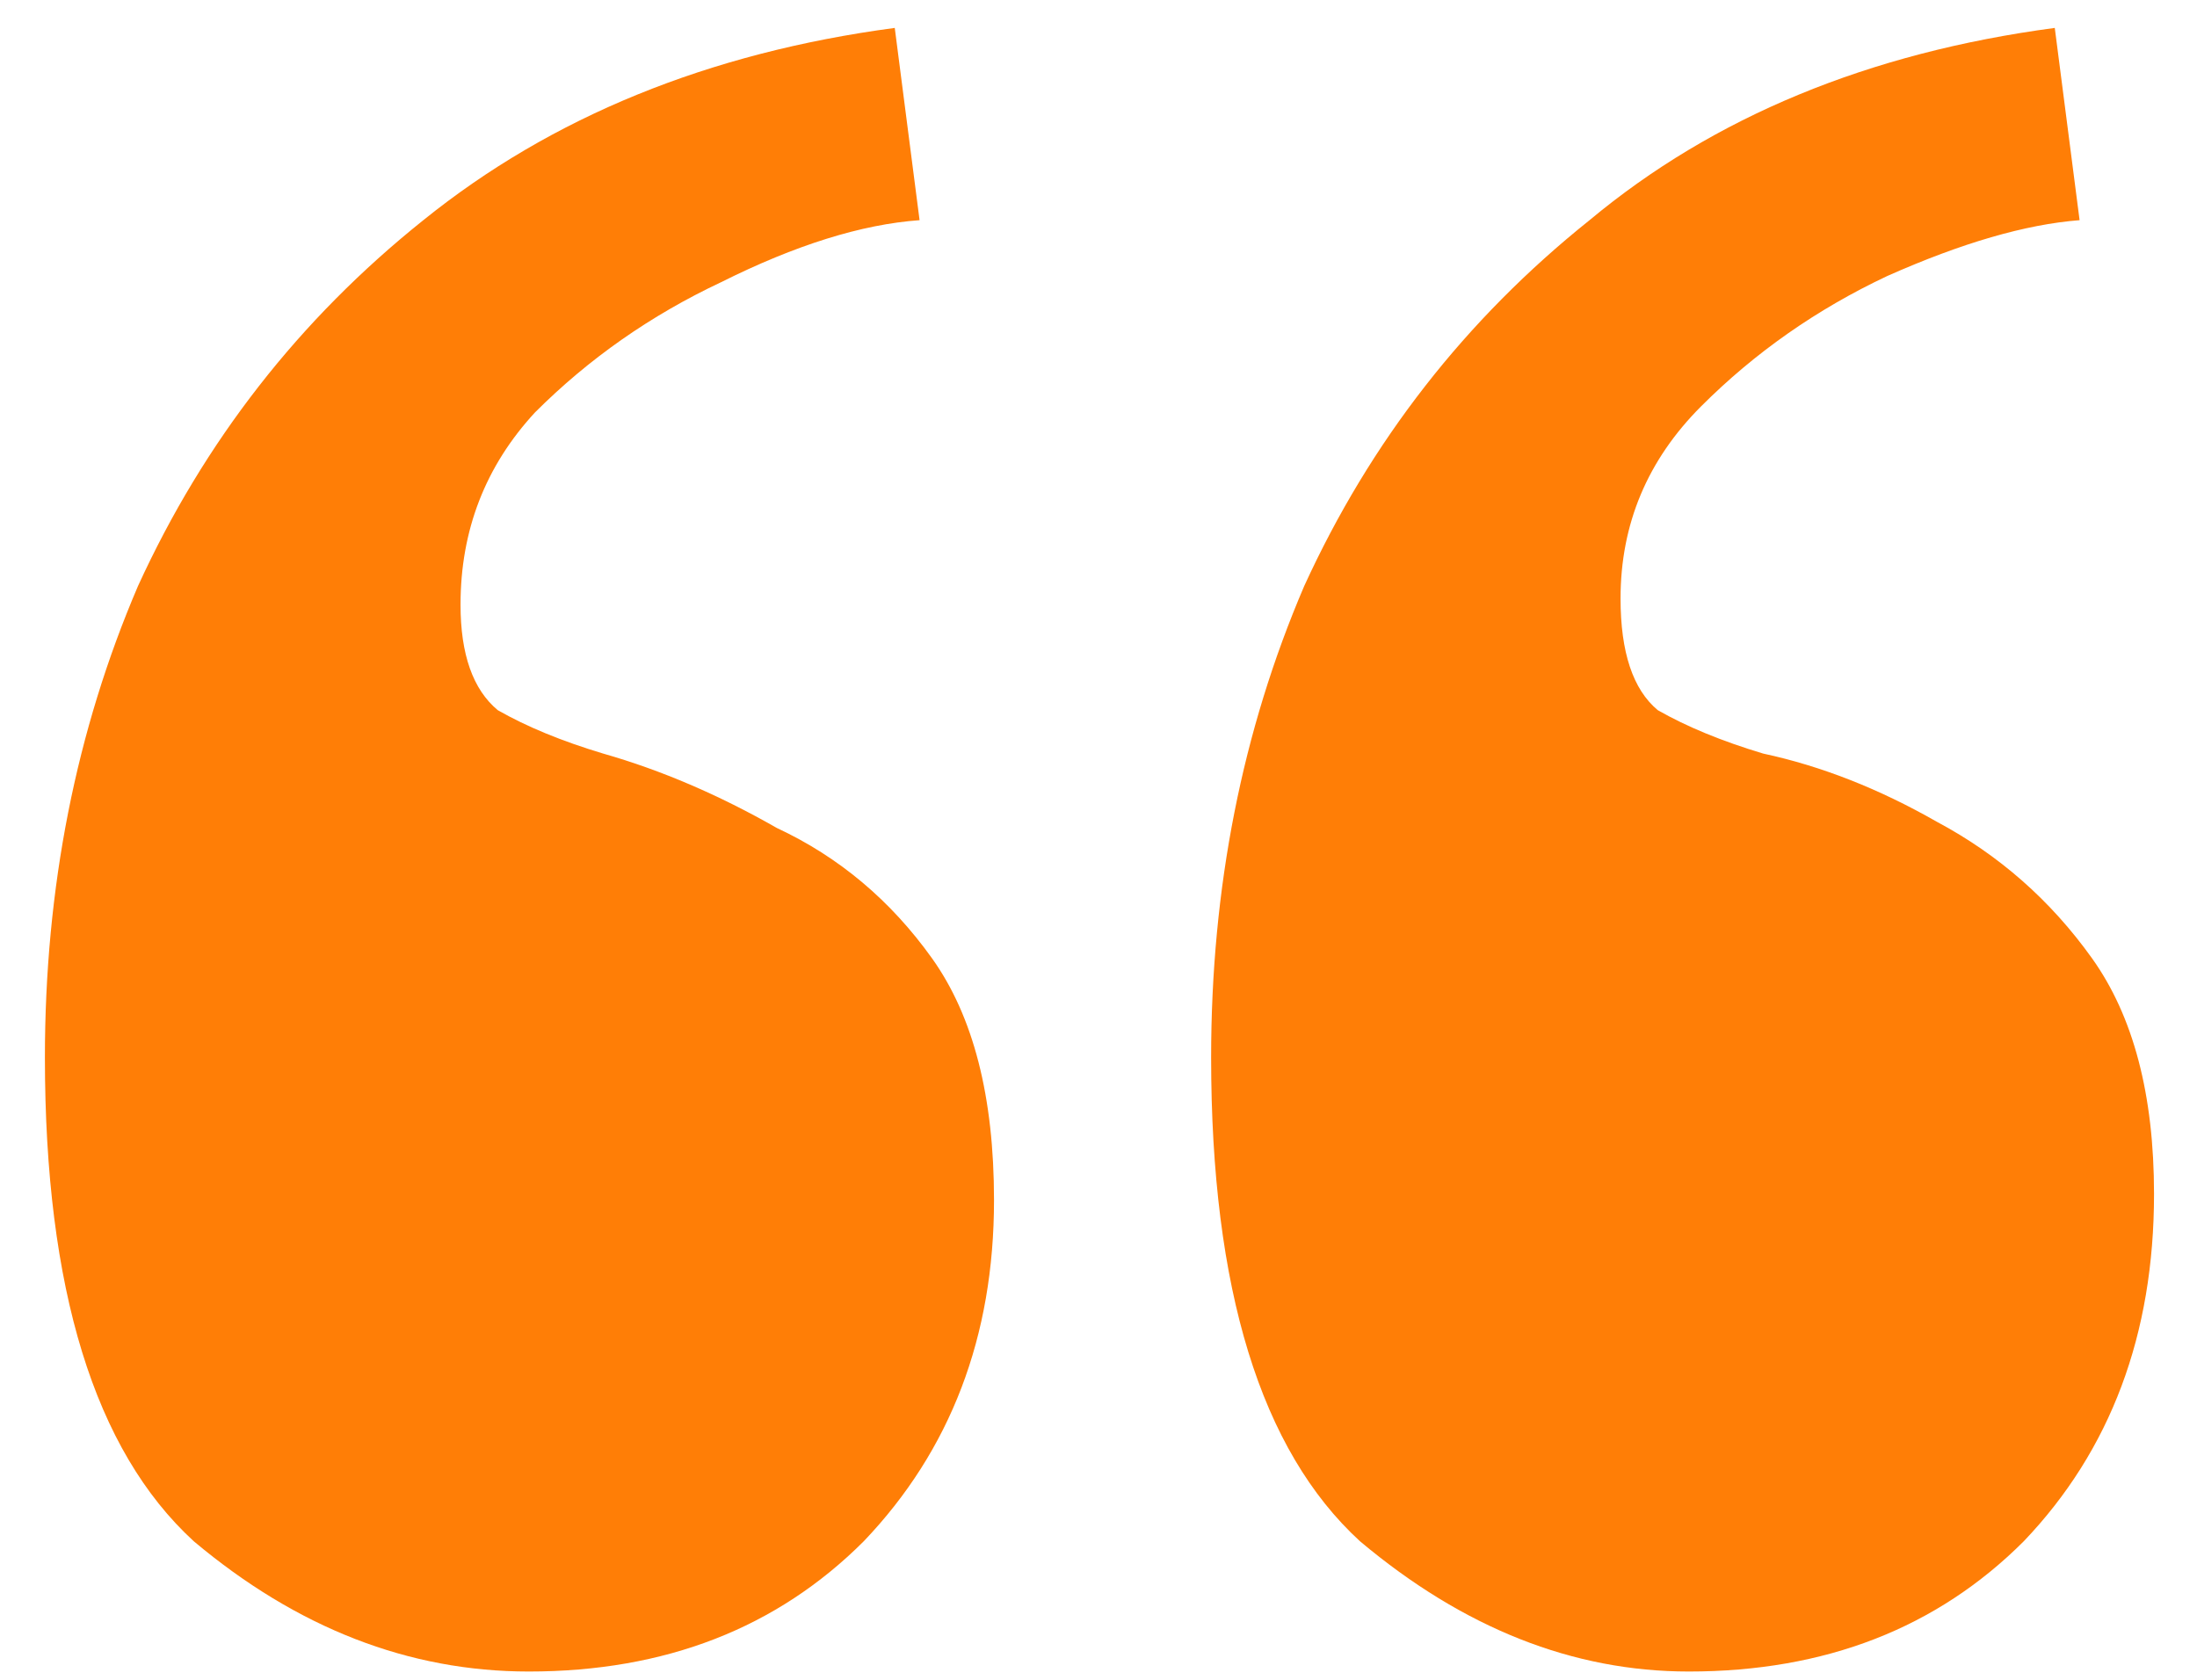 <svg width="34" height="26" viewBox="0 0 34 26" fill="none" xmlns="http://www.w3.org/2000/svg">
<path d="M26.135 25.872C24.343 25.872 22.647 25.2 21.047 23.856C19.511 22.448 18.743 19.952 18.743 16.368C18.743 13.744 19.223 11.312 20.183 9.072C21.207 6.832 22.679 4.944 24.599 3.408C26.519 1.808 28.919 0.816 31.799 0.432L32.183 3.408C31.351 3.472 30.359 3.76 29.207 4.272C28.119 4.784 27.159 5.456 26.327 6.288C25.495 7.12 25.079 8.112 25.079 9.264C25.079 10.096 25.271 10.672 25.655 10.992C26.103 11.248 26.647 11.472 27.287 11.664C28.183 11.856 29.079 12.208 29.975 12.72C30.935 13.232 31.735 13.936 32.375 14.832C33.015 15.728 33.335 16.944 33.335 18.48C33.335 20.656 32.663 22.448 31.319 23.856C29.975 25.2 28.247 25.872 26.135 25.872ZM8.183 25.872C6.327 25.872 4.599 25.2 2.999 23.856C1.463 22.448 0.695 19.952 0.695 16.368C0.695 13.744 1.175 11.312 2.135 9.072C3.159 6.832 4.631 4.944 6.551 3.408C8.535 1.808 10.967 0.816 13.847 0.432L14.231 3.408C13.335 3.472 12.311 3.792 11.159 4.368C10.071 4.88 9.111 5.552 8.279 6.384C7.511 7.216 7.127 8.208 7.127 9.36C7.127 10.128 7.319 10.672 7.703 10.992C8.151 11.248 8.695 11.472 9.335 11.664C10.231 11.92 11.127 12.304 12.023 12.816C12.983 13.264 13.783 13.936 14.423 14.832C15.063 15.728 15.383 16.976 15.383 18.576C15.383 20.688 14.711 22.448 13.367 23.856C12.023 25.2 10.295 25.872 8.183 25.872Z" fill="#FF7E06"/>
</svg>
